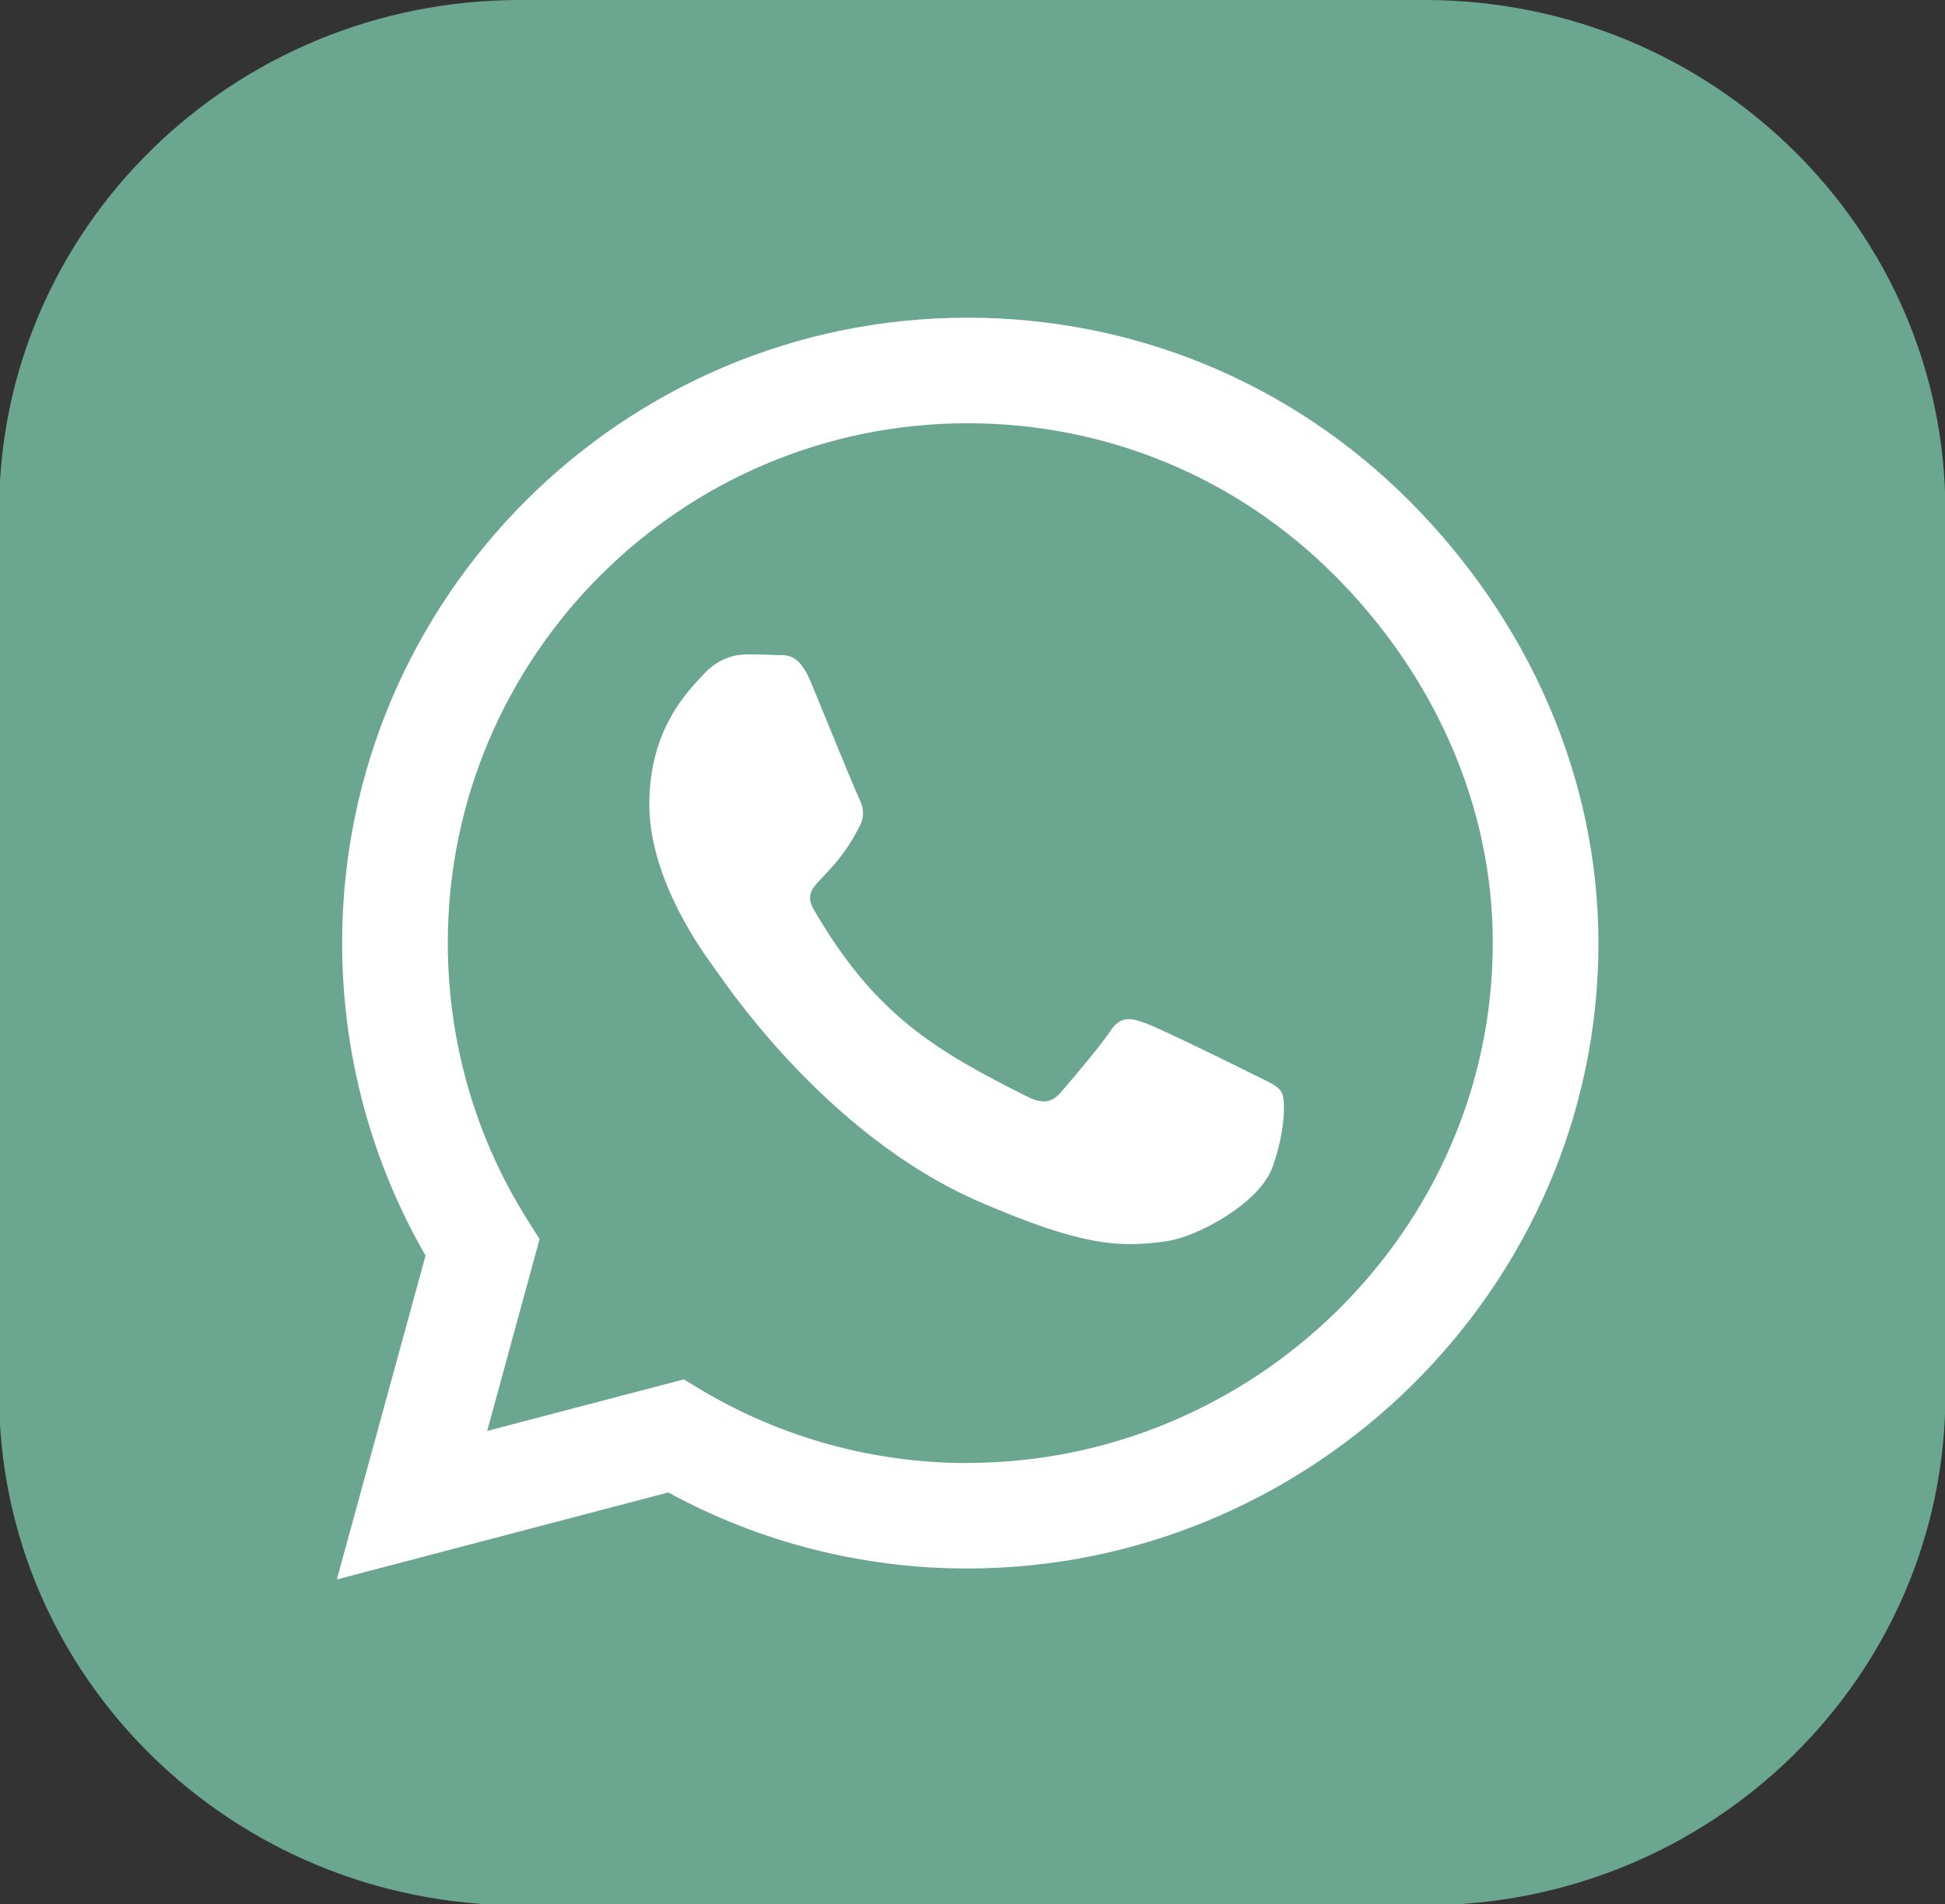 <?xml version="1.0" encoding="UTF-8" standalone="no"?>
<!--!Font Awesome Free 6.5.1 by @fontawesome - https://fontawesome.com License - https://fontawesome.com/license/free Copyright 2024 Fonticons, Inc.-->
<svg
   width="15.81mm"
   height="15.476mm"
   viewBox="0 0 15.81 15.476"
   version="1.1"
   id="svg14134"
   xmlns="http://www.w3.org/2000/svg"
   xmlns:svg="http://www.w3.org/2000/svg">
  <rect x="0" y="0" width="15.81" height="15.476" fill="#333333" stroke="none"/>
  <defs
     id="defs14131" />
  <g
     id="layer1"
     transform="translate(-65.839,-79.887)">
    <path
       d="m 0,0 h -20.833 c -6.623,0 -11.992,-5.266 -11.992,-11.761 v -20.345 c 0,-6.496 5.369,-11.762 11.992,-11.762 H 0 c 6.623,0 11.992,5.266 11.992,11.762 v 20.345 C 11.992,-5.266 6.623,0 0,0"
       style="fill:#6ba690;fill-opacity:1;fill-rule:nonzero;stroke:none"
       id="path4644"
       transform="matrix(0.353,0,0,-0.353,77.419,79.887)" />
    <path
       d="m 77.296,83.959 c -0.959,-0.961 -2.236,-1.49 -3.594,-1.49 -2.802,0 -5.082,2.28 -5.082,5.082 0,0.895 0.233,1.769 0.678,2.541 l -0.721,2.632 2.694,-0.707 c 0.742,0.405 1.577,0.618 2.429,0.618 h 0.002 c 2.799,0 5.13,-2.28 5.13,-5.082 0,-1.357 -0.577,-2.632 -1.536,-3.594 z m -3.594,7.819 c -0.76,0 -1.504,-0.204 -2.152,-0.588 l -0.153,-0.092 -1.598,0.419 0.426,-1.559 -0.101,-0.16 c -0.423,-0.673 -0.645,-1.449 -0.645,-2.248 0,-2.328 1.895,-4.223 4.225,-4.223 1.128,0 2.188,0.439 2.985,1.238 0.797,0.799 1.286,1.859 1.284,2.987 0,2.33 -1.943,4.225 -4.271,4.225 z m 2.316,-3.163 c -0.126,-0.064 -0.751,-0.371 -0.868,-0.412 -0.117,-0.043 -0.201,-0.064 -0.286,0.064 -0.085,0.128 -0.327,0.412 -0.403,0.499 -0.073,0.085 -0.149,0.096 -0.275,0.032 -0.746,-0.373 -1.236,-0.666 -1.728,-1.511 -0.13,-0.224 0.13,-0.208 0.373,-0.694 0.041,-0.085 0.021,-0.158 -0.011,-0.222 -0.032,-0.064 -0.286,-0.689 -0.391,-0.943 -0.103,-0.247 -0.208,-0.213 -0.286,-0.217 -0.073,-0.005 -0.158,-0.005 -0.243,-0.005 -0.085,0 -0.222,0.032 -0.339,0.158 -0.117,0.128 -0.444,0.435 -0.444,1.06 0,0.625 0.456,1.229 0.517,1.314 0.064,0.085 0.895,1.367 2.17,1.918 0.806,0.348 1.122,0.378 1.524,0.318 0.245,-0.037 0.751,-0.307 0.856,-0.604 0.105,-0.298 0.105,-0.552 0.073,-0.604 -0.03,-0.057 -0.114,-0.089 -0.24,-0.151 z"
       id="path1"
       style="fill:#ffffff;fill-opacity:1;stroke-width:0.023" />
  </g>
</svg>
